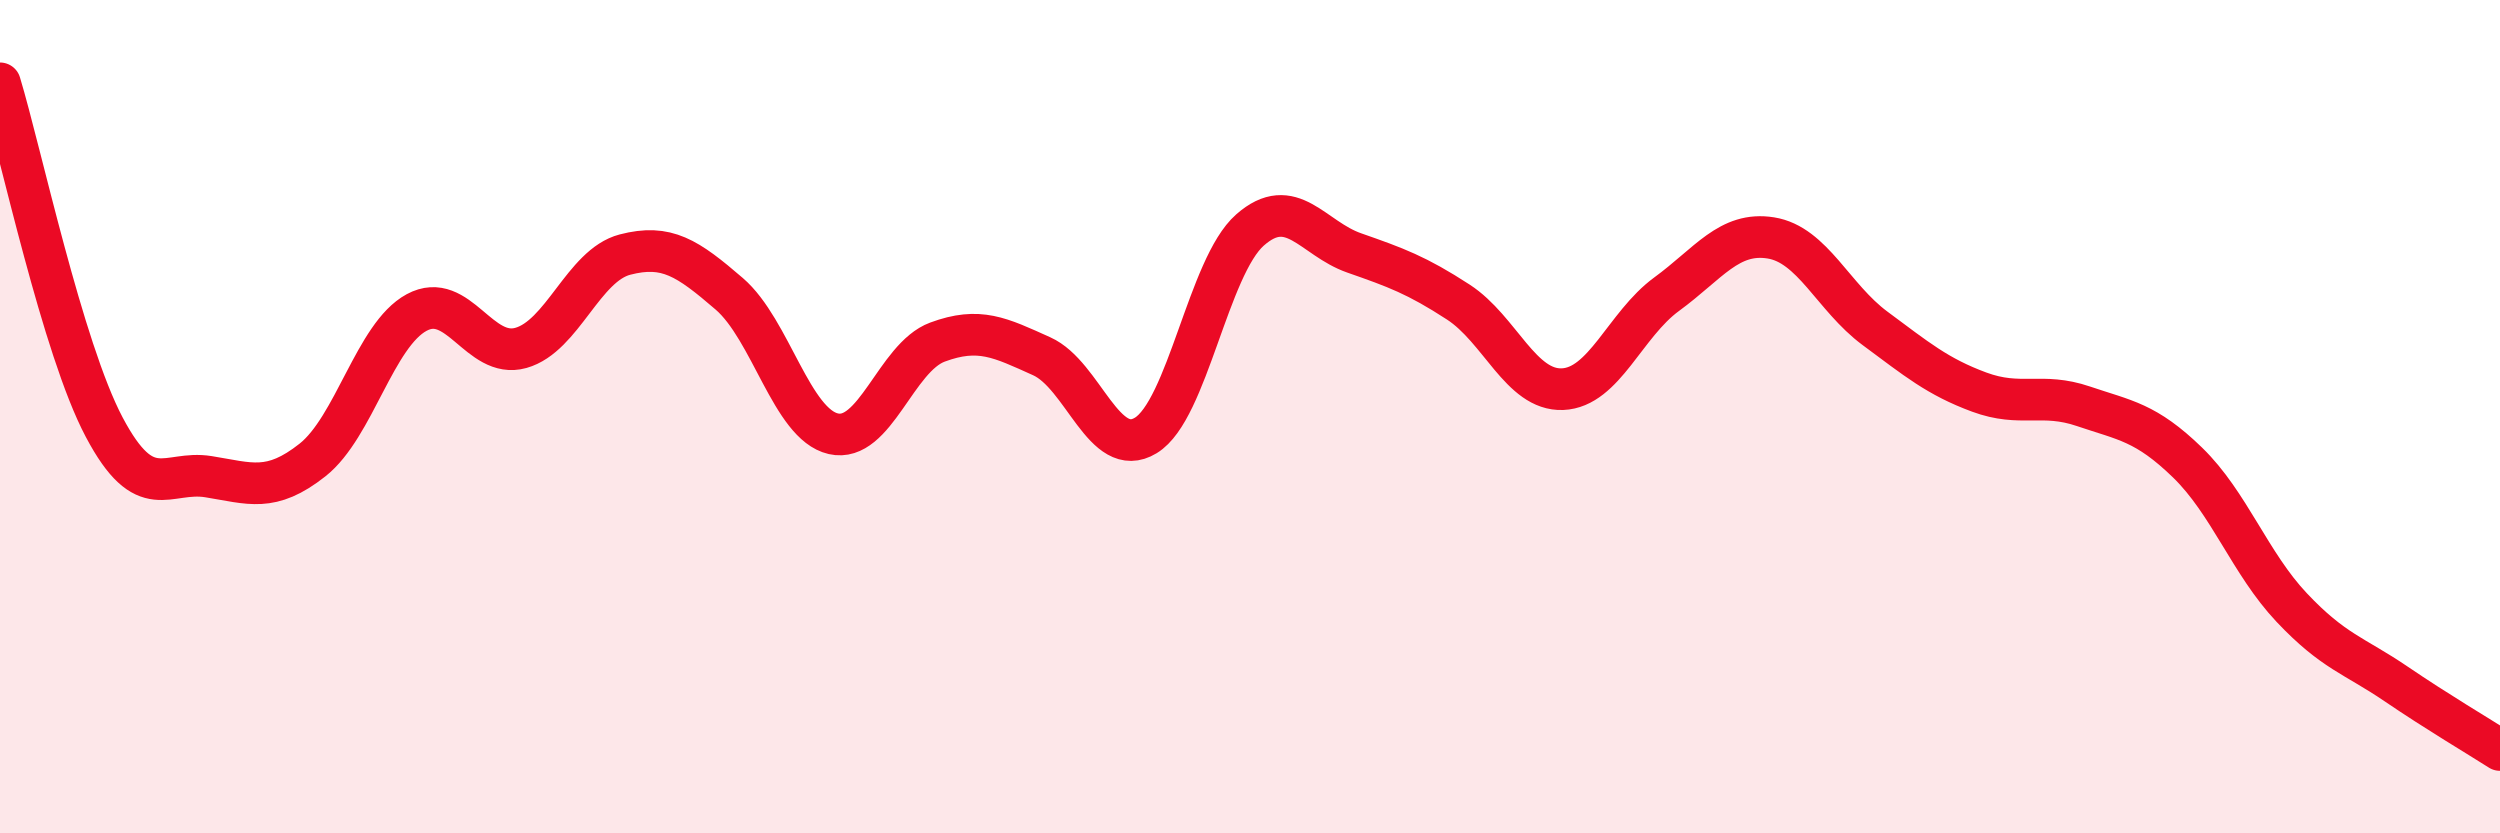 
    <svg width="60" height="20" viewBox="0 0 60 20" xmlns="http://www.w3.org/2000/svg">
      <path
        d="M 0,2 C 0.5,3.65 1.5,8.36 2.5,10.25 C 3.5,12.14 4,11.28 5,11.44 C 6,11.6 6.5,11.83 7.5,11.04 C 8.5,10.25 9,8.04 10,7.5 C 11,6.96 11.5,8.63 12.5,8.35 C 13.5,8.07 14,6.37 15,6.11 C 16,5.85 16.5,6.19 17.5,7.05 C 18.5,7.91 19,10.18 20,10.41 C 21,10.64 21.5,8.58 22.5,8.21 C 23.5,7.84 24,8.1 25,8.55 C 26,9 26.5,11.06 27.5,10.45 C 28.5,9.84 29,6.4 30,5.52 C 31,4.64 31.5,5.72 32.5,6.07 C 33.5,6.42 34,6.6 35,7.25 C 36,7.9 36.5,9.38 37.5,9.34 C 38.5,9.3 39,7.79 40,7.06 C 41,6.33 41.5,5.55 42.5,5.71 C 43.5,5.87 44,7.14 45,7.88 C 46,8.62 46.5,9.04 47.5,9.41 C 48.5,9.78 49,9.41 50,9.75 C 51,10.09 51.5,10.13 52.5,11.1 C 53.5,12.07 54,13.52 55,14.58 C 56,15.64 56.5,15.73 57.5,16.41 C 58.5,17.09 59.5,17.68 60,18L60 20L0 20Z"
        fill="#EB0A25"
        opacity="0.1"
        stroke-linecap="round"
        stroke-linejoin="round"
      />
      <path
        d="M 0,2 C 0.5,3.65 1.5,8.36 2.5,10.25 C 3.5,12.14 4,11.28 5,11.44 C 6,11.6 6.5,11.83 7.5,11.04 C 8.5,10.25 9,8.04 10,7.5 C 11,6.96 11.5,8.63 12.5,8.35 C 13.5,8.07 14,6.37 15,6.11 C 16,5.85 16.5,6.19 17.5,7.05 C 18.5,7.91 19,10.18 20,10.41 C 21,10.64 21.5,8.58 22.5,8.21 C 23.5,7.84 24,8.1 25,8.55 C 26,9 26.5,11.06 27.5,10.45 C 28.5,9.84 29,6.4 30,5.52 C 31,4.64 31.5,5.72 32.5,6.07 C 33.5,6.42 34,6.6 35,7.25 C 36,7.9 36.5,9.38 37.5,9.34 C 38.5,9.3 39,7.79 40,7.06 C 41,6.33 41.5,5.55 42.5,5.71 C 43.5,5.87 44,7.14 45,7.88 C 46,8.62 46.5,9.04 47.5,9.41 C 48.5,9.78 49,9.41 50,9.75 C 51,10.09 51.5,10.13 52.5,11.1 C 53.5,12.07 54,13.52 55,14.58 C 56,15.64 56.5,15.73 57.5,16.41 C 58.5,17.09 59.5,17.68 60,18"
        stroke="#EB0A25"
        stroke-width="1"
        fill="none"
        stroke-linecap="round"
        stroke-linejoin="round"
      />
    </svg>
  